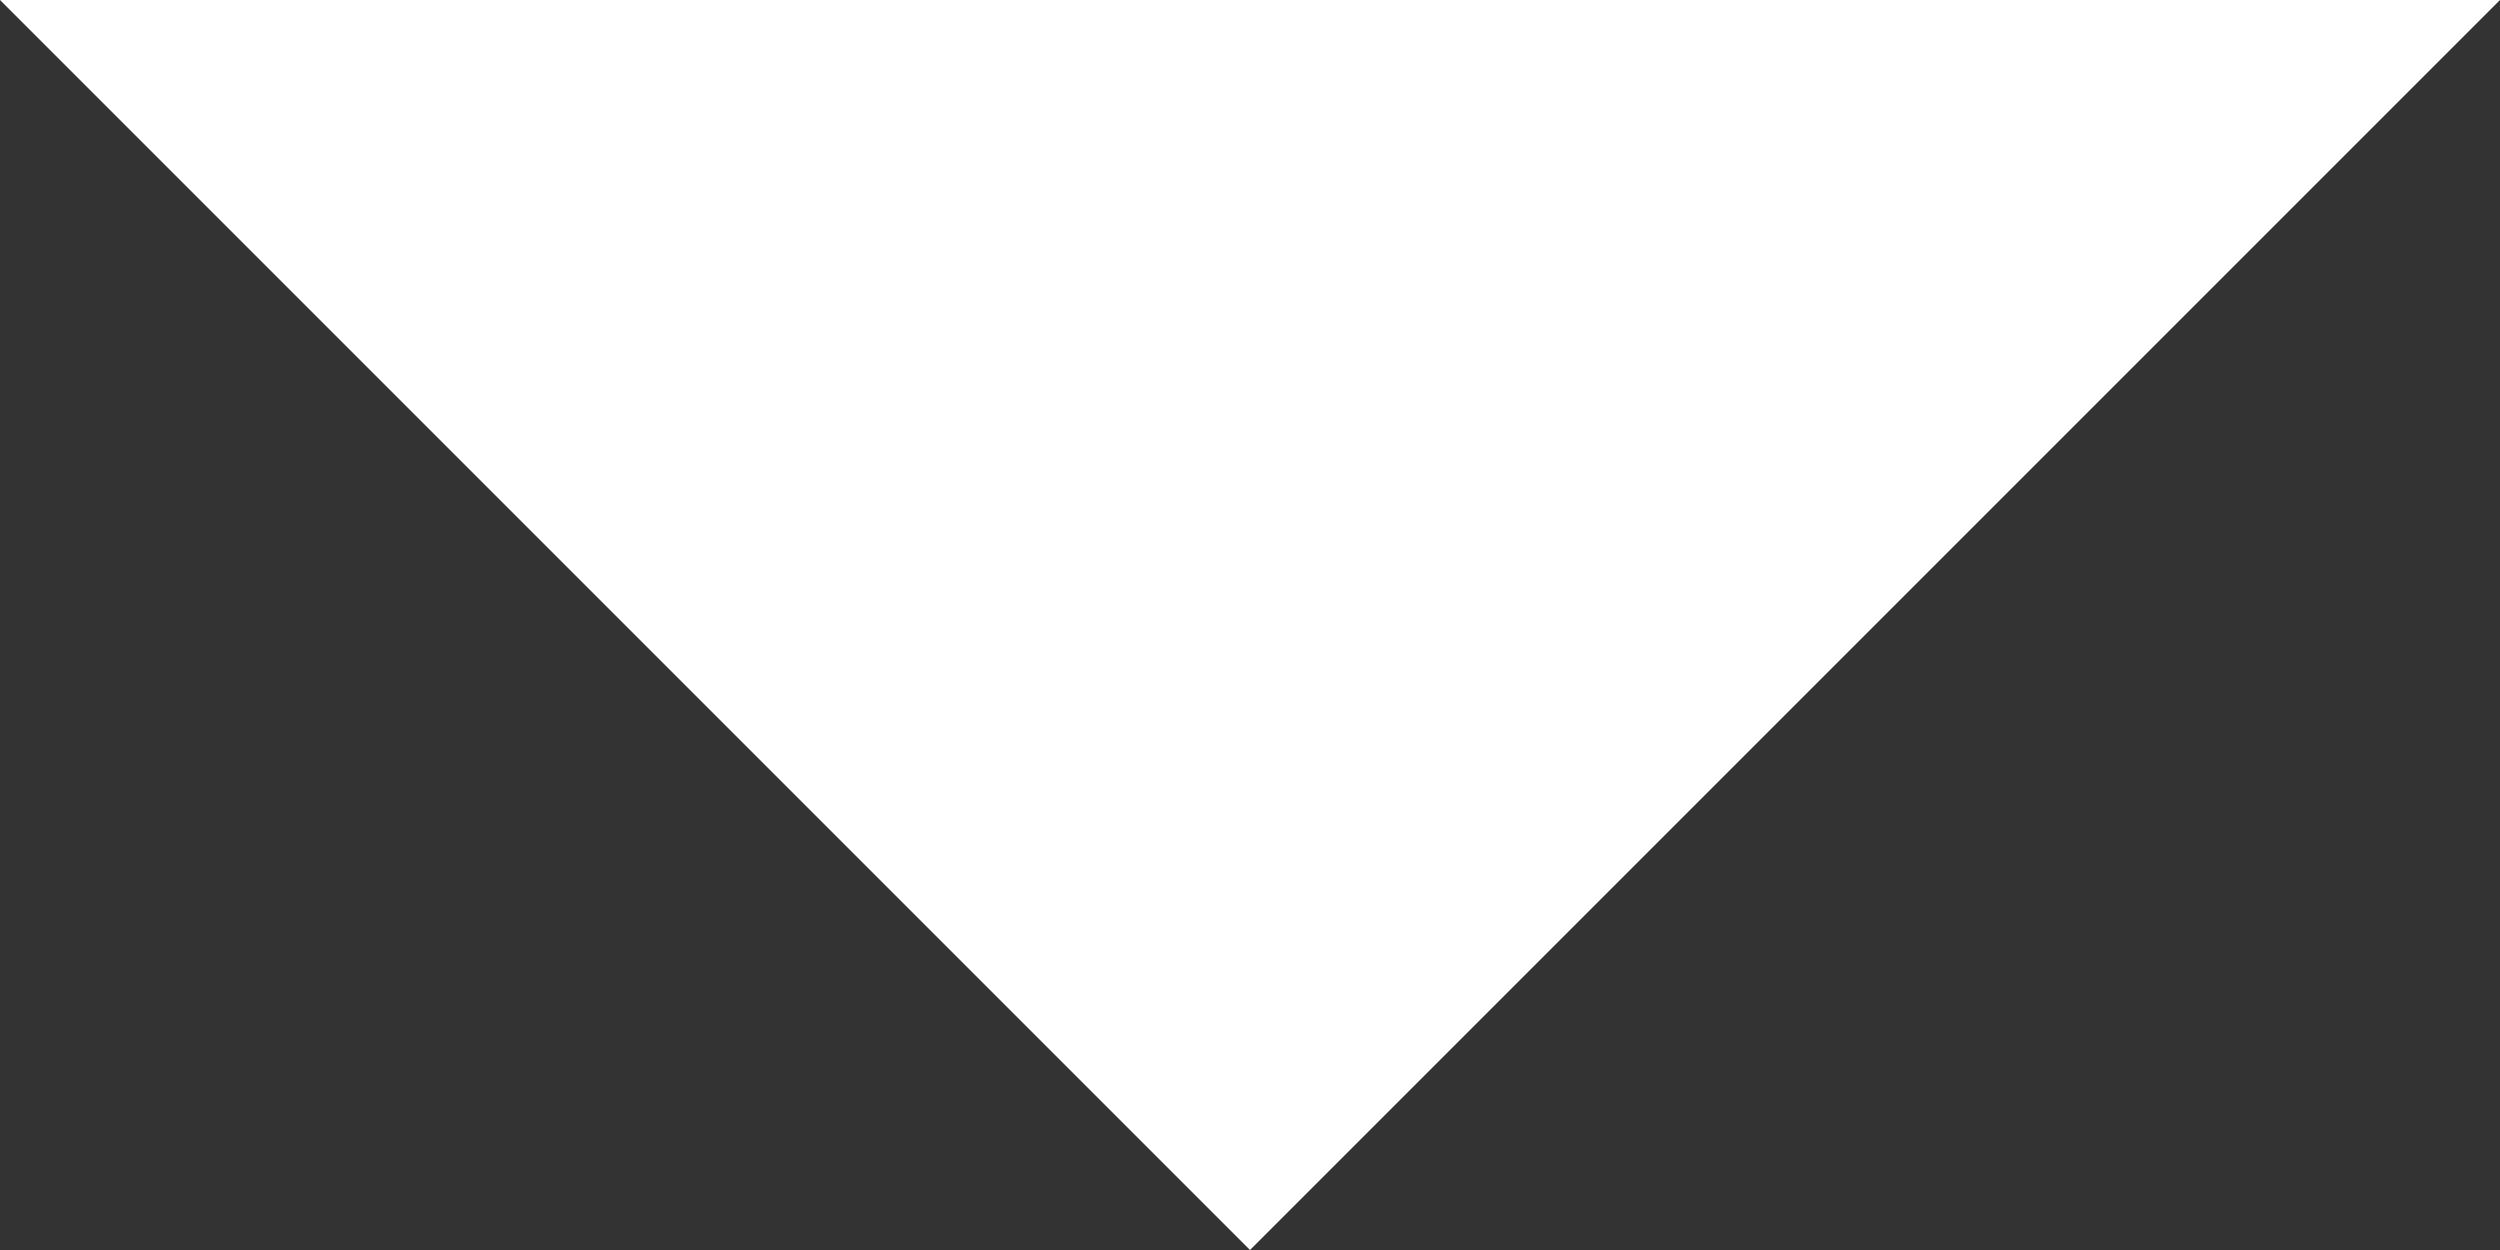 <svg xmlns="http://www.w3.org/2000/svg" width="6" height="3" viewBox="0 0 6 3">
  <rect x="0" y="0" width="6" height="3" fill="#333333" stroke="none"/>
  <path id="Polygon_4" data-name="Polygon 4" d="M3,0,6,3H0Z" transform="translate(6 3) rotate(180)" fill="#fff"/>
</svg>
